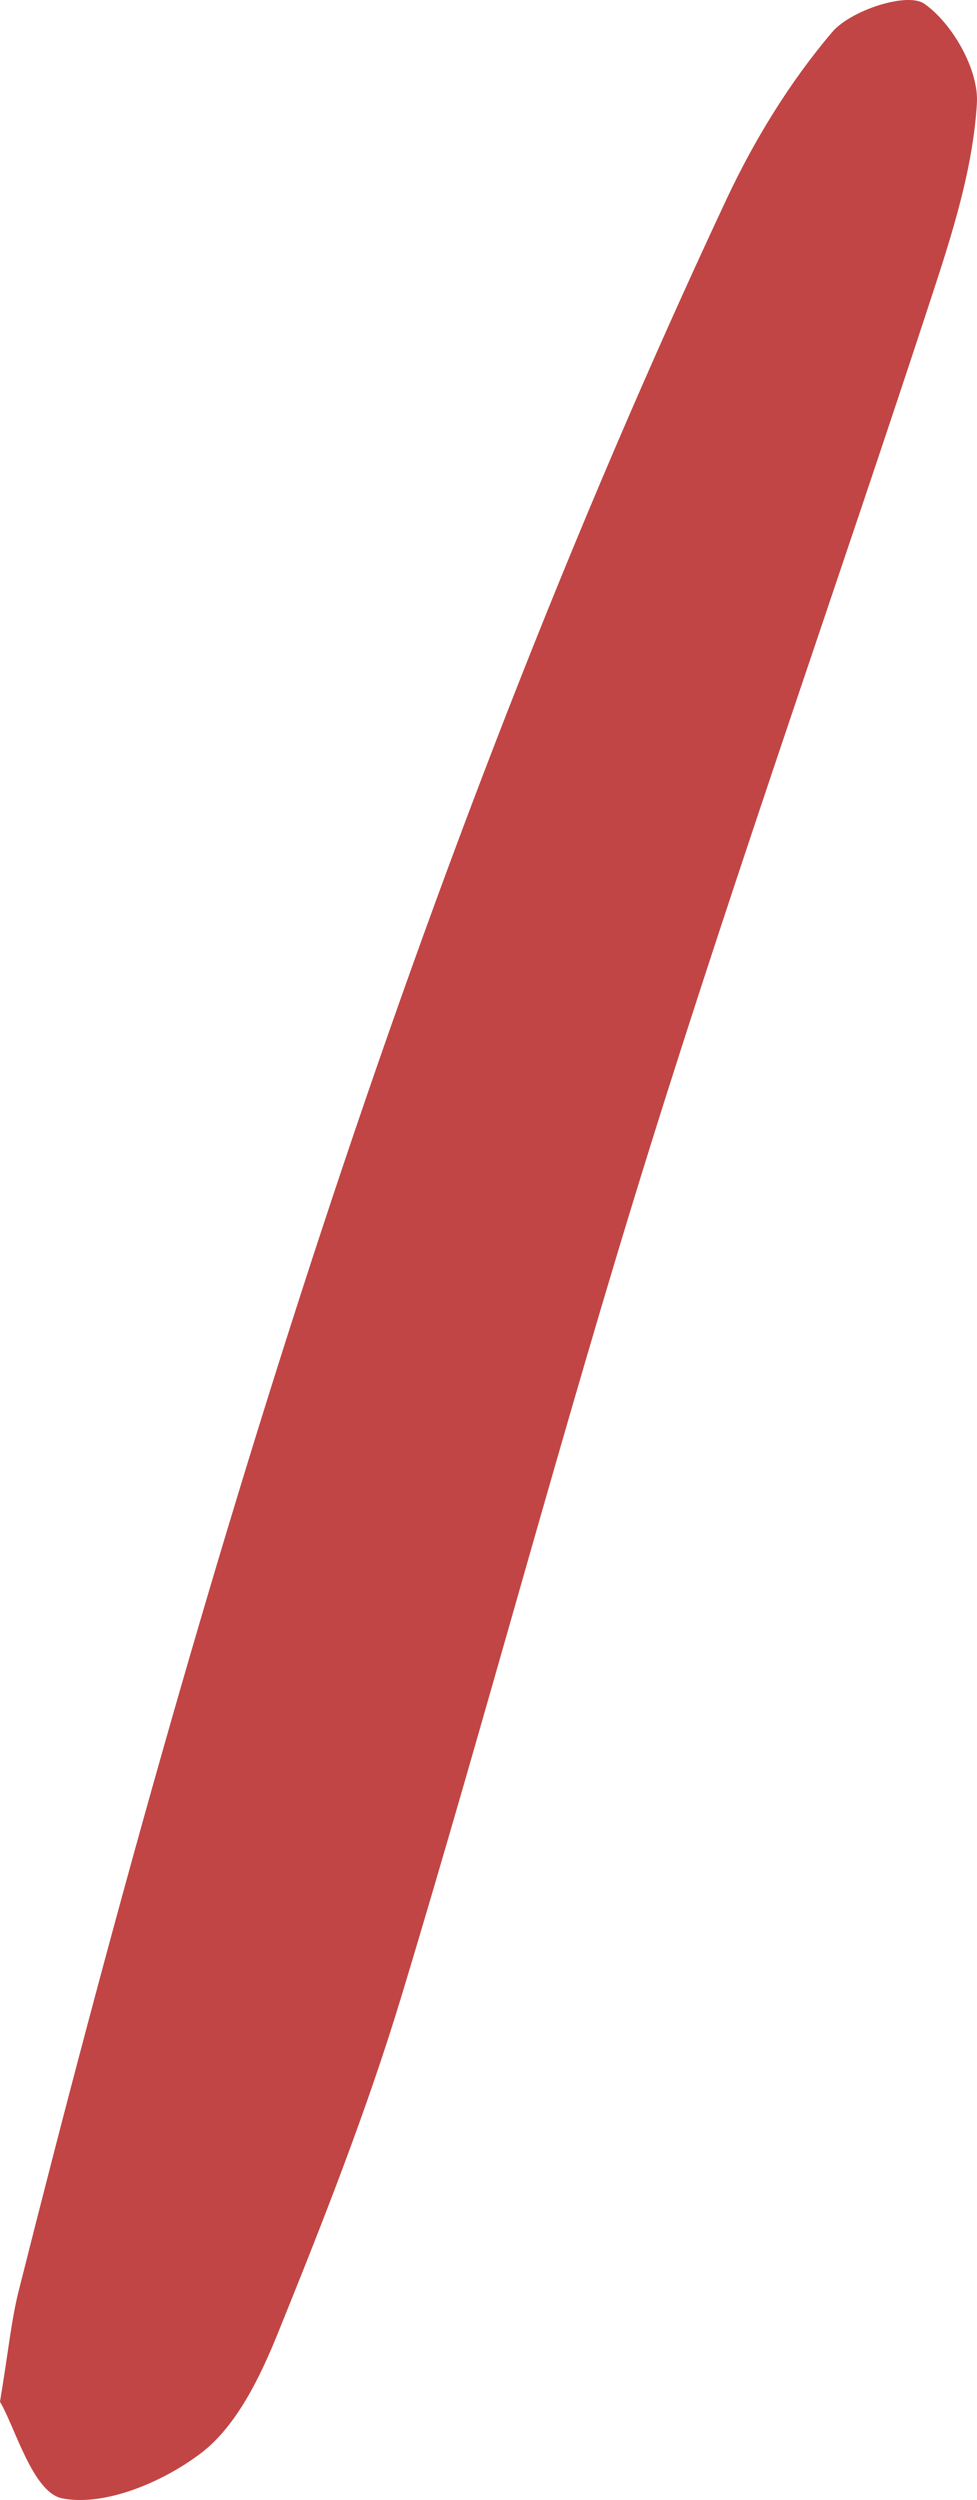 <?xml version="1.0" encoding="UTF-8"?> <svg xmlns="http://www.w3.org/2000/svg" width="29.414" height="75.194" viewBox="0 0 29.414 75.194" fill="none"><path d="M0 72.24C0.258 70.676 0.344 69.773 0.562 68.906C5.988 47.353 12.422 26.135 21.891 5.953C22.727 4.18 23.789 2.453 25.051 0.969C25.609 0.308 27.316 -0.246 27.828 0.113C28.68 0.71 29.477 2.111 29.41 3.117C29.293 5.063 28.676 7.008 28.059 8.887C25.25 17.46 22.234 25.966 19.547 34.571C16.914 43.007 14.656 51.559 12.094 60.015C11.051 63.462 9.723 66.825 8.371 70.165C7.84 71.479 7.137 72.944 6.074 73.767C4.934 74.643 3.164 75.397 1.875 75.145C0.988 74.975 0.453 73 0 72.24C0 72.24 0 72.24 0 72.24Z" fill="#C14544"></path></svg> 
